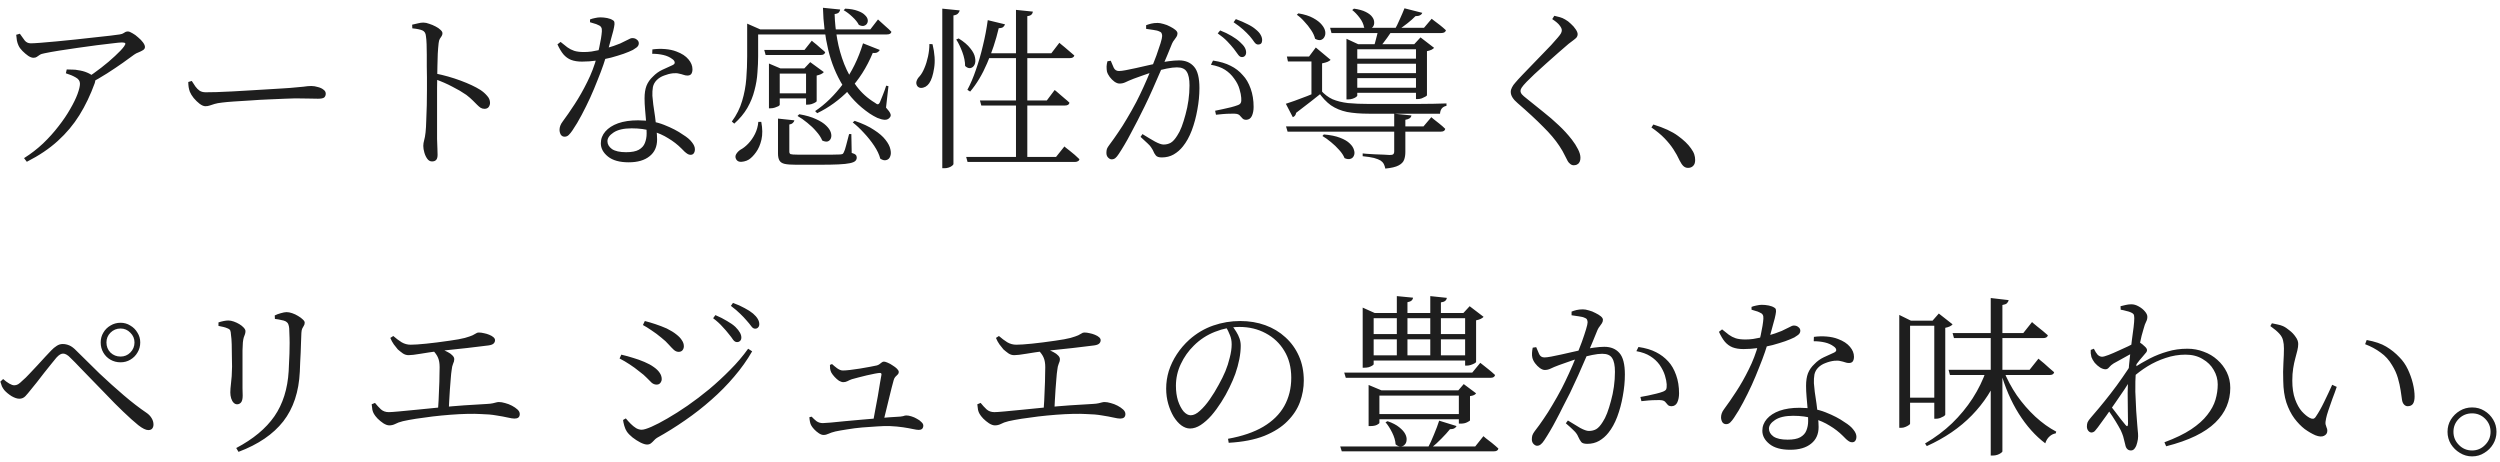 <svg width="287" height="53" viewBox="0 0 287 53" fill="none" xmlns="http://www.w3.org/2000/svg">
<path d="M1.86 3.993L2.28 3.873C2.493 4.166 2.68 4.426 2.84 4.653C3.013 4.866 3.247 4.973 3.54 4.973C3.753 4.973 4.12 4.953 4.64 4.913C5.173 4.873 5.787 4.82 6.48 4.753C7.187 4.686 7.92 4.613 8.68 4.533C9.44 4.453 10.167 4.373 10.86 4.293C11.567 4.213 12.173 4.146 12.68 4.093C13.2 4.026 13.553 3.98 13.74 3.953C13.94 3.926 14.107 3.866 14.24 3.773C14.373 3.666 14.52 3.613 14.68 3.613C14.813 3.613 14.987 3.68 15.2 3.813C15.427 3.933 15.647 4.093 15.86 4.293C16.087 4.48 16.273 4.673 16.42 4.873C16.567 5.073 16.64 5.246 16.64 5.393C16.64 5.54 16.567 5.66 16.42 5.753C16.273 5.846 16.1 5.933 15.9 6.013C15.713 6.08 15.547 6.166 15.4 6.273C15.08 6.513 14.647 6.826 14.1 7.213C13.553 7.6 12.947 8.006 12.28 8.433C11.627 8.846 10.96 9.233 10.28 9.593L9.88 9.013C10.453 8.64 11.033 8.226 11.62 7.773C12.207 7.32 12.733 6.873 13.2 6.433C13.68 5.993 14.027 5.626 14.24 5.333C14.373 5.146 14.42 5.026 14.38 4.973C14.34 4.906 14.213 4.873 14 4.873C13.813 4.873 13.46 4.906 12.94 4.973C12.42 5.026 11.807 5.1 11.1 5.193C10.407 5.286 9.68 5.386 8.92 5.493C8.173 5.6 7.46 5.706 6.78 5.813C6.113 5.92 5.56 6.02 5.12 6.113C4.867 6.153 4.673 6.22 4.54 6.313C4.42 6.393 4.313 6.466 4.22 6.533C4.127 6.6 4 6.633 3.84 6.633C3.667 6.633 3.467 6.56 3.24 6.413C3.013 6.253 2.793 6.066 2.58 5.853C2.367 5.64 2.213 5.426 2.12 5.213C2.04 5.04 1.98 4.853 1.94 4.653C1.913 4.44 1.887 4.22 1.86 3.993ZM7.56 8.413L7.66 7.973C7.953 7.973 8.193 7.98 8.38 7.993C8.58 7.993 8.767 8.013 8.94 8.053C9.34 8.106 9.693 8.2 10 8.333C10.32 8.466 10.553 8.613 10.7 8.773C10.82 8.88 10.893 8.986 10.92 9.093C10.96 9.186 10.947 9.333 10.88 9.533C10.387 10.893 9.8 12.12 9.12 13.213C8.44 14.306 7.613 15.293 6.64 16.173C5.68 17.053 4.493 17.853 3.08 18.573L2.76 18.153C3.547 17.66 4.273 17.1 4.94 16.473C5.607 15.833 6.2 15.173 6.72 14.493C7.253 13.813 7.7 13.153 8.06 12.513C8.433 11.873 8.713 11.3 8.9 10.793C9.087 10.273 9.18 9.88 9.18 9.613C9.18 9.306 9.02 9.066 8.7 8.893C8.38 8.706 8 8.546 7.56 8.413ZM22.015 9.293C22.161 9.52 22.301 9.733 22.434 9.933C22.581 10.133 22.741 10.293 22.915 10.413C23.101 10.533 23.334 10.593 23.614 10.593C23.908 10.593 24.328 10.586 24.875 10.573C25.421 10.546 26.035 10.52 26.715 10.493C27.395 10.453 28.081 10.413 28.774 10.373C29.481 10.333 30.148 10.293 30.774 10.253C31.415 10.213 31.961 10.18 32.414 10.153C32.868 10.113 33.168 10.093 33.315 10.093C33.981 10.04 34.488 9.993 34.834 9.953C35.181 9.9 35.481 9.873 35.734 9.873C35.988 9.873 36.241 9.913 36.495 9.993C36.761 10.06 36.974 10.16 37.135 10.293C37.308 10.413 37.395 10.566 37.395 10.753C37.395 10.94 37.334 11.086 37.215 11.193C37.094 11.286 36.861 11.333 36.514 11.333C36.168 11.333 35.794 11.326 35.395 11.313C35.008 11.3 34.508 11.293 33.895 11.293C33.654 11.293 33.261 11.306 32.715 11.333C32.168 11.346 31.541 11.373 30.834 11.413C30.141 11.44 29.448 11.48 28.755 11.533C28.061 11.573 27.421 11.613 26.834 11.653C26.261 11.693 25.821 11.733 25.515 11.773C25.141 11.813 24.848 11.866 24.634 11.933C24.421 12 24.235 12.06 24.075 12.113C23.928 12.166 23.761 12.193 23.575 12.193C23.388 12.193 23.168 12.1 22.915 11.913C22.674 11.726 22.448 11.506 22.235 11.253C22.035 11 21.888 10.76 21.794 10.533C21.728 10.346 21.681 10.166 21.654 9.993C21.628 9.806 21.614 9.613 21.614 9.413L22.015 9.293ZM47.315 2.833C47.581 2.78 47.815 2.726 48.014 2.673C48.215 2.62 48.408 2.593 48.594 2.593C48.808 2.593 49.035 2.64 49.275 2.733C49.528 2.813 49.768 2.913 49.995 3.033C50.234 3.153 50.428 3.286 50.575 3.433C50.721 3.566 50.794 3.693 50.794 3.813C50.794 3.946 50.761 4.06 50.694 4.153C50.641 4.233 50.575 4.333 50.495 4.453C50.428 4.56 50.381 4.726 50.355 4.953C50.315 5.3 50.281 5.706 50.255 6.173C50.241 6.64 50.228 7.113 50.215 7.593C50.201 8.06 50.194 8.48 50.194 8.853C50.194 9.133 50.188 9.553 50.175 10.113C50.175 10.66 50.175 11.28 50.175 11.973C50.175 12.653 50.175 13.34 50.175 14.033C50.175 14.726 50.175 15.366 50.175 15.953C50.188 16.393 50.201 16.766 50.215 17.073C50.228 17.366 50.234 17.6 50.234 17.773C50.234 18.04 50.181 18.233 50.075 18.353C49.968 18.473 49.808 18.533 49.594 18.533C49.381 18.533 49.201 18.433 49.054 18.233C48.908 18.033 48.794 17.793 48.715 17.513C48.635 17.233 48.594 16.98 48.594 16.753C48.594 16.54 48.628 16.32 48.694 16.093C48.761 15.866 48.815 15.566 48.855 15.193C48.895 14.82 48.921 14.36 48.934 13.813C48.961 13.253 48.981 12.673 48.995 12.073C49.008 11.46 49.014 10.873 49.014 10.313C49.014 9.753 49.014 9.286 49.014 8.913C49.014 8.5 49.008 8.073 48.995 7.633C48.995 7.18 48.995 6.733 48.995 6.293C48.995 5.853 48.988 5.446 48.974 5.073C48.961 4.686 48.934 4.373 48.895 4.133C48.868 3.813 48.734 3.6 48.495 3.493C48.255 3.386 47.868 3.306 47.334 3.253L47.315 2.833ZM49.974 8.433C50.974 8.633 51.941 8.906 52.874 9.253C53.808 9.6 54.561 9.953 55.135 10.313C55.441 10.513 55.701 10.74 55.914 10.993C56.141 11.233 56.255 11.506 56.255 11.813C56.255 11.986 56.201 12.146 56.094 12.293C55.988 12.426 55.828 12.493 55.614 12.493C55.455 12.493 55.308 12.453 55.175 12.373C55.054 12.293 54.921 12.18 54.775 12.033C54.641 11.886 54.474 11.72 54.275 11.533C54.075 11.333 53.828 11.12 53.535 10.893C53.054 10.56 52.521 10.246 51.934 9.953C51.361 9.646 50.708 9.36 49.974 9.093V8.433ZM74.874 6.173L74.894 5.673C75.388 5.606 75.874 5.593 76.355 5.633C76.848 5.673 77.281 5.766 77.654 5.913C78.268 6.14 78.728 6.44 79.034 6.813C79.341 7.173 79.495 7.553 79.495 7.953C79.495 8.18 79.448 8.36 79.355 8.493C79.261 8.613 79.115 8.673 78.915 8.673C78.768 8.673 78.621 8.646 78.475 8.593C78.328 8.54 78.154 8.493 77.954 8.453C77.768 8.4 77.534 8.386 77.254 8.413C76.908 8.453 76.568 8.54 76.234 8.673C75.901 8.793 75.621 8.966 75.394 9.193C75.168 9.42 75.021 9.686 74.954 9.993C74.901 10.3 74.881 10.633 74.894 10.993C74.908 11.233 74.941 11.566 74.995 11.993C75.061 12.406 75.128 12.86 75.195 13.353C75.261 13.846 75.314 14.333 75.355 14.813C75.408 15.28 75.434 15.68 75.434 16.013C75.434 16.84 75.148 17.48 74.575 17.933C74.001 18.4 73.201 18.633 72.174 18.633C71.135 18.633 70.341 18.413 69.794 17.973C69.248 17.533 68.975 17.026 68.975 16.453C68.975 15.946 69.148 15.493 69.495 15.093C69.841 14.693 70.328 14.38 70.954 14.153C71.594 13.926 72.361 13.813 73.254 13.813C74.374 13.813 75.368 13.986 76.234 14.333C77.115 14.68 77.835 15.053 78.394 15.453C78.874 15.746 79.221 16.04 79.434 16.333C79.661 16.613 79.775 16.88 79.775 17.133C79.775 17.333 79.728 17.493 79.635 17.613C79.555 17.72 79.434 17.773 79.275 17.773C79.154 17.773 79.041 17.74 78.934 17.673C78.828 17.606 78.715 17.52 78.594 17.413C78.488 17.293 78.361 17.166 78.215 17.033C77.775 16.593 77.275 16.206 76.715 15.873C76.168 15.526 75.548 15.253 74.855 15.053C74.174 14.84 73.394 14.733 72.514 14.733C71.608 14.733 70.915 14.893 70.434 15.213C69.968 15.52 69.734 15.853 69.734 16.213C69.734 16.56 69.908 16.86 70.254 17.113C70.615 17.353 71.154 17.473 71.874 17.473C72.514 17.473 73.001 17.38 73.335 17.193C73.681 16.993 73.915 16.733 74.034 16.413C74.168 16.08 74.234 15.72 74.234 15.333C74.234 14.88 74.215 14.42 74.174 13.953C74.135 13.486 74.094 13.026 74.055 12.573C74.014 12.12 73.995 11.693 73.995 11.293C73.995 10.72 74.068 10.24 74.215 9.853C74.374 9.453 74.621 9.1 74.954 8.793C75.275 8.46 75.635 8.2 76.034 8.013C76.448 7.826 76.828 7.653 77.174 7.493C77.388 7.4 77.481 7.286 77.454 7.153C77.441 7.02 77.348 6.893 77.174 6.773C76.894 6.56 76.555 6.406 76.154 6.313C75.754 6.22 75.328 6.173 74.874 6.173ZM64.355 4.813C64.648 5.053 64.908 5.26 65.135 5.433C65.374 5.606 65.635 5.74 65.915 5.833C66.208 5.926 66.581 5.973 67.034 5.973C67.328 5.973 67.621 5.953 67.915 5.913C68.221 5.86 68.501 5.806 68.754 5.753C69.021 5.686 69.241 5.633 69.415 5.593C70.201 5.366 70.794 5.166 71.195 4.993C71.594 4.806 71.894 4.66 72.094 4.553C72.294 4.433 72.461 4.373 72.594 4.373C72.808 4.373 72.981 4.433 73.115 4.553C73.261 4.66 73.335 4.8 73.335 4.973C73.335 5.16 73.248 5.32 73.075 5.453C72.901 5.573 72.761 5.666 72.654 5.733C72.388 5.866 72.034 6.013 71.594 6.173C71.168 6.32 70.688 6.466 70.154 6.613C69.621 6.746 69.068 6.86 68.495 6.953C67.921 7.033 67.361 7.073 66.814 7.073C66.321 7.073 65.901 7.006 65.555 6.873C65.221 6.74 64.928 6.526 64.674 6.233C64.434 5.94 64.208 5.56 63.995 5.093L64.355 4.813ZM67.734 2.553V2.233C67.894 2.166 68.081 2.113 68.294 2.073C68.521 2.02 68.728 1.993 68.915 1.993C69.181 1.993 69.448 2.02 69.715 2.073C69.981 2.126 70.201 2.213 70.374 2.333C70.468 2.386 70.521 2.466 70.534 2.573C70.561 2.68 70.548 2.86 70.495 3.113C70.454 3.353 70.368 3.7 70.234 4.153C70.115 4.606 69.948 5.22 69.734 5.993C69.615 6.38 69.461 6.853 69.275 7.413C69.088 7.96 68.861 8.56 68.594 9.213C68.341 9.866 68.061 10.533 67.754 11.213C67.448 11.88 67.121 12.54 66.775 13.193C66.441 13.833 66.088 14.426 65.715 14.973C65.581 15.173 65.441 15.346 65.294 15.493C65.161 15.626 65.001 15.693 64.814 15.693C64.628 15.693 64.481 15.613 64.374 15.453C64.281 15.28 64.234 15.1 64.234 14.913C64.234 14.753 64.261 14.6 64.314 14.453C64.368 14.293 64.461 14.126 64.594 13.953C65.021 13.38 65.481 12.713 65.975 11.953C66.481 11.18 66.961 10.333 67.415 9.413C67.881 8.493 68.254 7.513 68.534 6.473C68.628 6.153 68.715 5.813 68.794 5.453C68.874 5.093 68.941 4.746 68.995 4.413C69.048 4.08 69.081 3.806 69.094 3.593C69.108 3.38 69.081 3.226 69.014 3.133C68.961 3.026 68.848 2.94 68.674 2.873C68.528 2.793 68.368 2.733 68.195 2.693C68.021 2.64 67.868 2.593 67.734 2.553ZM97.034 0.993C97.621 1.02 98.101 1.106 98.475 1.253C98.848 1.386 99.121 1.546 99.294 1.733C99.481 1.906 99.588 2.086 99.615 2.273C99.641 2.446 99.608 2.6 99.514 2.733C99.434 2.853 99.308 2.933 99.135 2.973C98.975 3 98.794 2.96 98.594 2.853C98.448 2.56 98.201 2.253 97.855 1.933C97.521 1.613 97.188 1.36 96.855 1.173L97.034 0.993ZM99.075 4.973L100.995 5.733C100.941 5.853 100.848 5.946 100.715 6.013C100.595 6.08 100.421 6.1 100.195 6.073C99.488 7.766 98.581 9.186 97.475 10.333C96.368 11.466 95.148 12.353 93.814 12.993L93.575 12.753C94.734 11.98 95.808 10.933 96.794 9.613C97.781 8.28 98.541 6.733 99.075 4.973ZM87.734 5.733H92.355L93.195 4.673C93.195 4.673 93.248 4.72 93.355 4.813C93.461 4.893 93.594 5 93.754 5.133C93.915 5.266 94.081 5.413 94.254 5.573C94.441 5.72 94.601 5.86 94.734 5.993C94.681 6.206 94.514 6.313 94.234 6.313H87.894L87.734 5.733ZM94.475 0.893L96.454 1.093C96.441 1.213 96.388 1.326 96.294 1.433C96.201 1.526 96.041 1.586 95.814 1.613C95.841 2.56 95.941 3.526 96.115 4.513C96.288 5.486 96.555 6.433 96.915 7.353C97.275 8.26 97.741 9.1 98.314 9.873C98.888 10.646 99.594 11.286 100.435 11.793C100.581 11.913 100.695 11.973 100.775 11.973C100.868 11.96 100.948 11.88 101.015 11.733C101.108 11.533 101.221 11.253 101.355 10.893C101.501 10.533 101.628 10.18 101.735 9.833L101.995 9.893L101.715 12.353C101.995 12.66 102.161 12.893 102.215 13.053C102.281 13.2 102.268 13.333 102.175 13.453C102.041 13.653 101.841 13.753 101.575 13.753C101.321 13.74 101.035 13.666 100.715 13.533C100.408 13.386 100.115 13.22 99.835 13.033C98.568 12.166 97.548 11.106 96.775 9.853C96.001 8.6 95.434 7.213 95.075 5.693C94.715 4.173 94.514 2.573 94.475 0.893ZM88.275 7.853V7.293L89.594 7.853H93.275V8.453H89.514V12.033C89.514 12.073 89.461 12.126 89.355 12.193C89.248 12.246 89.115 12.3 88.954 12.353C88.794 12.406 88.628 12.433 88.454 12.433H88.275V7.853ZM88.775 10.713H93.135V11.293H88.775V10.713ZM92.534 7.853H92.335L93.014 7.133L94.575 8.273C94.521 8.353 94.415 8.433 94.254 8.513C94.094 8.58 93.928 8.633 93.754 8.673V11.613C93.754 11.653 93.695 11.706 93.575 11.773C93.454 11.84 93.314 11.9 93.154 11.953C93.008 11.993 92.861 12.013 92.715 12.013H92.534V7.853ZM86.294 3.373H99.915L100.795 2.233C100.795 2.233 100.881 2.313 101.055 2.473C101.228 2.62 101.435 2.806 101.675 3.033C101.928 3.246 102.148 3.453 102.335 3.653C102.295 3.853 102.121 3.953 101.815 3.953H86.294V3.373ZM85.775 3.373V3.173V2.713L87.275 3.373H87.034V6.453C87.034 7.04 87.008 7.666 86.954 8.333C86.915 9 86.801 9.68 86.615 10.373C86.441 11.066 86.168 11.74 85.794 12.393C85.421 13.033 84.921 13.633 84.294 14.193L84.014 13.953C84.561 13.206 84.954 12.42 85.195 11.593C85.448 10.753 85.608 9.9 85.674 9.033C85.741 8.166 85.775 7.313 85.775 6.473V3.373ZM91.754 13.113C92.528 13.246 93.168 13.433 93.674 13.673C94.181 13.9 94.568 14.146 94.835 14.413C95.115 14.68 95.294 14.94 95.374 15.193C95.454 15.446 95.461 15.666 95.394 15.853C95.328 16.04 95.208 16.166 95.034 16.233C94.861 16.286 94.648 16.253 94.394 16.133C94.261 15.8 94.034 15.453 93.715 15.093C93.408 14.733 93.061 14.4 92.674 14.093C92.288 13.773 91.915 13.513 91.555 13.313L91.754 13.113ZM98.115 13.873C99.021 14.18 99.761 14.526 100.335 14.913C100.921 15.286 101.361 15.666 101.655 16.053C101.961 16.44 102.148 16.8 102.215 17.133C102.295 17.466 102.288 17.74 102.195 17.953C102.115 18.18 101.968 18.32 101.755 18.373C101.555 18.44 101.321 18.386 101.055 18.213C100.935 17.746 100.701 17.253 100.355 16.733C100.008 16.213 99.615 15.72 99.174 15.253C98.748 14.786 98.321 14.386 97.894 14.053L98.115 13.873ZM89.314 13.613L91.195 13.813C91.181 13.92 91.121 14.02 91.014 14.113C90.921 14.206 90.788 14.266 90.615 14.293V17.413C90.615 17.546 90.661 17.64 90.754 17.693C90.861 17.733 91.135 17.753 91.575 17.753H94.094C94.668 17.753 95.161 17.753 95.575 17.753C95.988 17.753 96.275 17.746 96.434 17.733C96.581 17.72 96.681 17.7 96.734 17.673C96.788 17.633 96.835 17.566 96.874 17.473C96.954 17.326 97.041 17.066 97.135 16.693C97.241 16.32 97.355 15.886 97.475 15.393H97.734L97.775 17.553C98.001 17.62 98.154 17.693 98.234 17.773C98.314 17.853 98.355 17.96 98.355 18.093C98.355 18.24 98.301 18.366 98.195 18.473C98.088 18.58 97.881 18.666 97.575 18.733C97.268 18.8 96.828 18.846 96.254 18.873C95.695 18.9 94.954 18.913 94.034 18.913H91.394C90.808 18.913 90.368 18.88 90.075 18.813C89.781 18.746 89.581 18.613 89.475 18.413C89.368 18.226 89.314 17.966 89.314 17.633V13.613ZM87.055 13.993H87.394C87.541 14.766 87.548 15.446 87.415 16.033C87.281 16.606 87.075 17.086 86.794 17.473C86.528 17.846 86.254 18.126 85.975 18.313C85.801 18.42 85.615 18.493 85.415 18.533C85.215 18.586 85.028 18.593 84.855 18.553C84.695 18.513 84.575 18.413 84.495 18.253C84.401 18.066 84.408 17.88 84.514 17.693C84.635 17.493 84.794 17.326 84.995 17.193C85.301 17.033 85.601 16.8 85.894 16.493C86.201 16.173 86.461 15.8 86.674 15.373C86.888 14.946 87.014 14.486 87.055 13.993ZM112.495 11.533H120.175L121.075 10.333C121.075 10.333 121.135 10.38 121.255 10.473C121.375 10.566 121.521 10.693 121.695 10.853C121.868 11 122.055 11.16 122.255 11.333C122.455 11.493 122.628 11.646 122.775 11.793C122.735 12.006 122.561 12.113 122.255 12.113H112.655L112.495 11.533ZM110.915 18.013H121.235L122.195 16.813C122.195 16.813 122.248 16.86 122.355 16.953C122.475 17.046 122.628 17.166 122.815 17.313C123.001 17.46 123.188 17.613 123.375 17.773C123.575 17.946 123.755 18.113 123.915 18.273C123.901 18.38 123.841 18.46 123.735 18.513C123.641 18.566 123.528 18.593 123.395 18.593H111.075L110.915 18.013ZM116.635 1.133L118.575 1.333C118.561 1.466 118.508 1.58 118.415 1.673C118.321 1.766 118.161 1.826 117.935 1.853V18.393H116.635V1.133ZM113.395 2.313L115.375 2.793C115.335 2.913 115.261 3.02 115.155 3.113C115.048 3.193 114.881 3.233 114.655 3.233C114.321 4.646 113.875 5.993 113.315 7.273C112.768 8.553 112.121 9.633 111.375 10.513L111.055 10.313C111.415 9.646 111.741 8.88 112.035 8.013C112.341 7.146 112.608 6.226 112.835 5.253C113.075 4.28 113.261 3.3 113.395 2.313ZM113.095 6.113H120.695L121.615 4.913C121.615 4.913 121.668 4.96 121.775 5.053C121.895 5.146 122.041 5.266 122.215 5.413C122.401 5.56 122.588 5.72 122.775 5.893C122.975 6.053 123.161 6.213 123.335 6.373C123.281 6.573 123.101 6.673 122.795 6.673H113.095V6.113ZM108.175 0.993L110.175 1.193C110.148 1.326 110.081 1.446 109.975 1.553C109.881 1.66 109.708 1.733 109.455 1.773V18.833C109.455 18.886 109.401 18.953 109.295 19.033C109.201 19.113 109.075 19.18 108.915 19.233C108.755 19.286 108.595 19.313 108.435 19.313H108.175V0.993ZM106.695 5.053L107.055 5.073C107.308 6.126 107.368 7.046 107.235 7.833C107.115 8.62 106.928 9.193 106.675 9.553C106.568 9.713 106.428 9.846 106.255 9.953C106.081 10.046 105.908 10.093 105.735 10.093C105.575 10.093 105.435 10.026 105.315 9.893C105.195 9.72 105.161 9.533 105.215 9.333C105.281 9.12 105.401 8.926 105.575 8.753C105.775 8.526 105.955 8.22 106.115 7.833C106.288 7.433 106.428 6.986 106.535 6.493C106.641 6 106.695 5.52 106.695 5.053ZM110.055 4.413C110.655 4.786 111.101 5.166 111.395 5.553C111.701 5.926 111.881 6.28 111.935 6.613C112.001 6.946 111.981 7.22 111.875 7.433C111.768 7.646 111.615 7.773 111.415 7.813C111.215 7.853 111.008 7.773 110.795 7.573C110.795 7.08 110.688 6.546 110.475 5.973C110.261 5.4 110.028 4.92 109.775 4.533L110.055 4.413ZM141.635 5.593C141.435 5.34 141.188 5.06 140.895 4.753C140.601 4.446 140.235 4.14 139.795 3.833L140.075 3.493C140.581 3.693 141.021 3.906 141.395 4.133C141.781 4.36 142.101 4.593 142.355 4.833C142.608 5.06 142.788 5.266 142.895 5.453C143.001 5.64 143.055 5.826 143.055 6.013C143.055 6.186 143.008 6.32 142.915 6.413C142.835 6.506 142.721 6.553 142.575 6.553C142.415 6.553 142.268 6.46 142.135 6.273C142.001 6.073 141.835 5.846 141.635 5.593ZM143.475 4.153C143.248 3.9 142.995 3.646 142.715 3.393C142.435 3.14 142.068 2.86 141.615 2.553L141.875 2.193C142.381 2.38 142.828 2.573 143.215 2.773C143.601 2.96 143.915 3.16 144.155 3.373C144.421 3.586 144.608 3.793 144.715 3.993C144.835 4.193 144.895 4.4 144.895 4.613C144.895 4.773 144.855 4.9 144.775 4.993C144.695 5.073 144.581 5.113 144.435 5.113C144.275 5.113 144.128 5.02 143.995 4.833C143.861 4.633 143.688 4.406 143.475 4.153ZM131.155 15.393C131.688 15.726 132.168 16.013 132.595 16.253C133.021 16.48 133.348 16.593 133.575 16.593C133.881 16.593 134.155 16.526 134.395 16.393C134.648 16.246 134.901 15.966 135.155 15.553C135.328 15.3 135.495 14.966 135.655 14.553C135.815 14.126 135.961 13.66 136.095 13.153C136.241 12.633 136.355 12.086 136.435 11.513C136.515 10.94 136.555 10.373 136.555 9.813C136.555 9.08 136.448 8.553 136.235 8.233C136.035 7.9 135.661 7.733 135.115 7.733C134.795 7.733 134.401 7.78 133.935 7.873C133.481 7.966 133.008 8.086 132.515 8.233C132.035 8.366 131.581 8.513 131.155 8.673C130.741 8.82 130.408 8.94 130.155 9.033C129.715 9.206 129.388 9.346 129.175 9.453C128.975 9.546 128.755 9.593 128.515 9.593C128.341 9.593 128.148 9.52 127.935 9.373C127.735 9.226 127.555 9.046 127.395 8.833C127.235 8.62 127.128 8.406 127.075 8.193C127.048 8.033 127.035 7.846 127.035 7.633C127.048 7.42 127.081 7.22 127.135 7.033L127.515 6.973C127.635 7.24 127.748 7.506 127.855 7.773C127.975 8.026 128.175 8.153 128.455 8.153C128.641 8.153 128.908 8.12 129.255 8.053C129.601 7.986 129.988 7.906 130.415 7.813C130.855 7.72 131.295 7.62 131.735 7.513C132.188 7.406 132.608 7.313 132.995 7.233C133.275 7.166 133.648 7.1 134.115 7.033C134.595 6.966 135.008 6.933 135.355 6.933C136.088 6.933 136.661 7.173 137.075 7.653C137.488 8.12 137.695 8.94 137.695 10.113C137.695 10.913 137.615 11.74 137.455 12.593C137.308 13.433 137.095 14.226 136.815 14.973C136.535 15.706 136.195 16.32 135.795 16.813C135.501 17.186 135.148 17.493 134.735 17.733C134.335 17.96 133.881 18.073 133.375 18.073C133.041 18.073 132.815 18 132.695 17.853C132.575 17.72 132.455 17.506 132.335 17.213C132.281 17.106 132.215 17 132.135 16.893C132.068 16.786 131.941 16.646 131.755 16.473C131.568 16.286 131.295 16.033 130.935 15.713L131.155 15.393ZM131.575 3.313V2.893C131.748 2.826 131.941 2.766 132.155 2.713C132.368 2.66 132.615 2.633 132.895 2.633C133.081 2.633 133.308 2.673 133.575 2.753C133.841 2.82 134.095 2.92 134.335 3.053C134.575 3.173 134.775 3.3 134.935 3.433C135.095 3.566 135.175 3.7 135.175 3.833C135.175 3.98 135.135 4.113 135.055 4.233C134.988 4.34 134.908 4.453 134.815 4.573C134.721 4.68 134.635 4.82 134.555 4.993C134.421 5.326 134.241 5.766 134.015 6.313C133.788 6.86 133.528 7.473 133.235 8.153C132.955 8.82 132.655 9.506 132.335 10.213C132.028 10.906 131.715 11.58 131.395 12.233C131.128 12.78 130.861 13.313 130.595 13.833C130.328 14.353 130.068 14.846 129.815 15.313C129.575 15.78 129.335 16.213 129.095 16.613C128.868 17 128.648 17.353 128.435 17.673C128.288 17.9 128.155 18.06 128.035 18.153C127.915 18.246 127.775 18.293 127.615 18.293C127.481 18.293 127.348 18.226 127.215 18.093C127.081 17.96 127.015 17.78 127.015 17.553C127.015 17.38 127.035 17.226 127.075 17.093C127.128 16.96 127.221 16.806 127.355 16.633C127.715 16.153 128.055 15.673 128.375 15.193C128.708 14.713 129.041 14.186 129.375 13.613C129.721 13.04 130.081 12.4 130.455 11.693C130.721 11.173 130.995 10.606 131.275 9.993C131.555 9.38 131.821 8.76 132.075 8.133C132.328 7.506 132.555 6.92 132.755 6.373C132.955 5.813 133.115 5.34 133.235 4.953C133.355 4.553 133.415 4.28 133.415 4.133C133.415 4.013 133.395 3.913 133.355 3.833C133.328 3.74 133.241 3.666 133.095 3.613C132.948 3.533 132.715 3.473 132.395 3.433C132.088 3.38 131.815 3.34 131.575 3.313ZM139.015 7.433L139.255 6.953C140.068 7.073 140.741 7.273 141.275 7.553C141.821 7.82 142.288 8.18 142.675 8.633C143.048 9.02 143.348 9.533 143.575 10.173C143.801 10.8 143.915 11.5 143.915 12.273C143.915 12.673 143.848 13.02 143.715 13.313C143.581 13.593 143.368 13.74 143.075 13.753C142.888 13.753 142.748 13.706 142.655 13.613C142.561 13.52 142.468 13.42 142.375 13.313C142.295 13.193 142.155 13.113 141.955 13.073C141.821 13.046 141.608 13.04 141.315 13.053C141.021 13.053 140.715 13.066 140.395 13.093C140.088 13.12 139.821 13.146 139.595 13.173L139.495 12.713C139.735 12.66 140.021 12.6 140.355 12.533C140.688 12.453 141.008 12.38 141.315 12.313C141.621 12.233 141.861 12.16 142.035 12.093C142.248 12.026 142.381 11.933 142.435 11.813C142.501 11.693 142.521 11.5 142.495 11.233C142.481 10.966 142.415 10.633 142.295 10.233C142.188 9.833 141.981 9.426 141.675 9.013C141.395 8.613 141.048 8.28 140.635 8.013C140.221 7.746 139.681 7.553 139.015 7.433ZM152.695 3.193H163.475L164.355 2.153C164.355 2.153 164.448 2.226 164.635 2.373C164.821 2.506 165.041 2.673 165.295 2.873C165.548 3.073 165.781 3.273 165.995 3.473C165.941 3.686 165.761 3.793 165.455 3.793H152.855L152.695 3.193ZM147.635 14.513H163.415L164.315 13.453C164.315 13.453 164.401 13.526 164.575 13.673C164.761 13.806 164.981 13.98 165.235 14.193C165.488 14.393 165.715 14.593 165.915 14.793C165.875 15.006 165.708 15.113 165.415 15.113H147.815L147.635 14.513ZM160.055 13.053L162.035 13.253C162.008 13.386 161.941 13.493 161.835 13.573C161.728 13.653 161.561 13.713 161.335 13.753V17.433C161.335 17.78 161.288 18.08 161.195 18.333C161.101 18.6 160.888 18.82 160.555 18.993C160.235 19.166 159.728 19.286 159.035 19.353C158.995 19.153 158.935 18.973 158.855 18.813C158.775 18.666 158.655 18.54 158.495 18.433C158.321 18.326 158.068 18.226 157.735 18.133C157.415 18.053 156.981 17.986 156.435 17.933V17.613C156.435 17.613 156.568 17.626 156.835 17.653C157.101 17.666 157.421 17.686 157.795 17.713C158.168 17.726 158.521 17.74 158.855 17.753C159.188 17.78 159.415 17.793 159.535 17.793C159.735 17.793 159.868 17.766 159.935 17.713C160.015 17.646 160.055 17.533 160.055 17.373V13.053ZM151.975 15.433C152.735 15.5 153.355 15.626 153.835 15.813C154.328 16 154.701 16.22 154.955 16.473C155.208 16.713 155.368 16.96 155.435 17.213C155.515 17.453 155.515 17.666 155.435 17.853C155.355 18.053 155.221 18.18 155.035 18.233C154.848 18.3 154.621 18.273 154.355 18.153C154.235 17.846 154.028 17.533 153.735 17.213C153.455 16.893 153.141 16.593 152.795 16.313C152.461 16.033 152.135 15.8 151.815 15.613L151.975 15.433ZM155.435 0.993C156.008 1.073 156.461 1.2 156.795 1.373C157.141 1.546 157.388 1.74 157.535 1.953C157.681 2.153 157.755 2.353 157.755 2.553C157.768 2.753 157.721 2.926 157.615 3.073C157.508 3.206 157.361 3.286 157.175 3.313C157.001 3.34 156.808 3.286 156.595 3.153C156.541 2.793 156.375 2.426 156.095 2.053C155.815 1.68 155.528 1.38 155.235 1.153L155.435 0.993ZM149.055 1.533C149.761 1.653 150.328 1.833 150.755 2.073C151.195 2.313 151.521 2.566 151.735 2.833C151.961 3.1 152.095 3.36 152.135 3.613C152.175 3.853 152.141 4.066 152.035 4.253C151.941 4.426 151.801 4.54 151.615 4.593C151.428 4.633 151.215 4.586 150.975 4.453C150.895 4.12 150.741 3.786 150.515 3.453C150.288 3.106 150.028 2.78 149.735 2.473C149.455 2.153 149.168 1.893 148.875 1.693L149.055 1.533ZM162.555 5.073H162.355L163.075 4.293L164.635 5.493C164.581 5.56 164.481 5.633 164.335 5.713C164.188 5.78 164.015 5.833 163.815 5.873V10.933C163.815 10.973 163.755 11.026 163.635 11.093C163.515 11.16 163.375 11.226 163.215 11.293C163.055 11.346 162.901 11.373 162.755 11.373H162.555V5.073ZM155.235 6.733H163.335V7.313H155.235V6.733ZM155.235 8.393H163.335V8.973H155.235V8.393ZM155.235 10.073H163.335V10.653H155.235V10.073ZM161.235 0.953L163.275 1.473C163.235 1.593 163.148 1.686 163.015 1.753C162.895 1.82 162.721 1.853 162.495 1.853C162.255 2.106 161.948 2.38 161.575 2.673C161.215 2.953 160.868 3.206 160.535 3.433H160.095C160.295 3.086 160.495 2.68 160.695 2.213C160.908 1.746 161.088 1.326 161.235 0.953ZM154.575 5.073V4.453L155.915 5.073H163.335V5.653H155.815V10.993C155.815 11.02 155.761 11.073 155.655 11.153C155.561 11.22 155.435 11.28 155.275 11.333C155.115 11.386 154.941 11.413 154.755 11.413H154.575V5.073ZM158.295 3.193H159.995C159.808 3.526 159.555 3.913 159.235 4.353C158.928 4.78 158.648 5.14 158.395 5.433H157.695C157.801 5.113 157.908 4.733 158.015 4.293C158.135 3.84 158.228 3.473 158.295 3.193ZM147.615 11.913C147.855 11.833 148.188 11.72 148.615 11.573C149.041 11.413 149.521 11.233 150.055 11.033C150.588 10.82 151.128 10.6 151.675 10.373L151.795 10.613C151.461 10.88 151.041 11.213 150.535 11.613C150.028 12.013 149.448 12.46 148.795 12.953C148.755 13.206 148.628 13.373 148.415 13.453L147.615 11.913ZM151.775 7.273V10.613L150.555 11.213V7.053H147.855L147.735 6.493H150.275L151.055 5.453L152.755 6.873C152.688 6.94 152.575 7.013 152.415 7.093C152.255 7.16 152.041 7.22 151.775 7.273ZM151.615 10.353C152.028 10.82 152.481 11.166 152.975 11.393C153.481 11.606 154.075 11.753 154.755 11.833C155.448 11.9 156.248 11.933 157.155 11.933C157.555 11.933 158.048 11.933 158.635 11.933C159.235 11.933 159.875 11.933 160.555 11.933C161.248 11.933 161.941 11.933 162.635 11.933C163.328 11.92 163.968 11.913 164.555 11.913C165.155 11.9 165.655 11.886 166.055 11.873V12.153C165.828 12.193 165.648 12.293 165.515 12.453C165.395 12.613 165.328 12.813 165.315 13.053C164.955 13.053 164.508 13.053 163.975 13.053C163.441 13.053 162.861 13.053 162.235 13.053C161.621 13.053 160.995 13.053 160.355 13.053C159.715 13.053 159.115 13.053 158.555 13.053C158.008 13.053 157.541 13.053 157.155 13.053C156.181 13.053 155.341 12.986 154.635 12.853C153.941 12.706 153.328 12.453 152.795 12.093C152.275 11.72 151.788 11.2 151.335 10.533L151.615 10.353ZM178.195 2.193L178.435 1.813C178.675 1.866 178.888 1.92 179.075 1.973C179.275 2.026 179.475 2.113 179.675 2.233C179.901 2.353 180.121 2.52 180.335 2.733C180.561 2.933 180.748 3.146 180.895 3.373C181.041 3.586 181.115 3.773 181.115 3.933C181.115 4.066 181.075 4.186 180.995 4.293C180.915 4.386 180.801 4.486 180.655 4.593C180.508 4.7 180.315 4.846 180.075 5.033C179.755 5.3 179.361 5.64 178.895 6.053C178.428 6.453 177.955 6.873 177.475 7.313C176.995 7.74 176.555 8.14 176.155 8.513C175.768 8.886 175.468 9.18 175.255 9.393C174.975 9.686 174.788 9.906 174.695 10.053C174.601 10.186 174.555 10.313 174.555 10.433C174.555 10.566 174.608 10.7 174.715 10.833C174.835 10.966 175.008 11.12 175.235 11.293C175.915 11.84 176.561 12.36 177.175 12.853C177.801 13.346 178.388 13.853 178.935 14.373C179.481 14.88 179.988 15.433 180.455 16.033C180.735 16.393 180.968 16.76 181.155 17.133C181.341 17.493 181.435 17.82 181.435 18.113C181.435 18.286 181.408 18.433 181.355 18.553C181.301 18.686 181.215 18.786 181.095 18.853C180.988 18.933 180.848 18.973 180.675 18.973C180.515 18.973 180.375 18.92 180.255 18.813C180.135 18.72 180.041 18.613 179.975 18.493C179.868 18.293 179.748 18.06 179.615 17.793C179.495 17.526 179.295 17.18 179.015 16.753C178.548 16.046 177.928 15.313 177.155 14.553C176.395 13.78 175.415 12.873 174.215 11.833C173.961 11.62 173.768 11.406 173.635 11.193C173.501 10.98 173.435 10.766 173.435 10.553C173.435 10.38 173.481 10.206 173.575 10.033C173.668 9.846 173.795 9.666 173.955 9.493C174.155 9.253 174.421 8.96 174.755 8.613C175.088 8.266 175.448 7.893 175.835 7.493C176.235 7.08 176.628 6.673 177.015 6.273C177.401 5.873 177.755 5.506 178.075 5.173C178.395 4.826 178.648 4.54 178.835 4.313C179.008 4.113 179.128 3.953 179.195 3.833C179.261 3.713 179.295 3.593 179.295 3.473C179.295 3.313 179.215 3.133 179.055 2.933C178.908 2.72 178.621 2.473 178.195 2.193ZM189.804 14.293C191.017 14.666 191.957 15.1 192.624 15.593C193.291 16.073 193.791 16.553 194.124 17.033C194.311 17.286 194.437 17.52 194.504 17.733C194.571 17.933 194.604 18.146 194.604 18.373C194.604 18.666 194.531 18.886 194.384 19.033C194.237 19.193 194.037 19.273 193.784 19.273C193.584 19.273 193.411 19.206 193.264 19.073C193.117 18.94 192.971 18.726 192.824 18.433C192.624 17.993 192.384 17.56 192.104 17.133C191.824 16.706 191.484 16.286 191.084 15.873C190.684 15.46 190.184 15.046 189.584 14.633L189.804 14.293ZM11.56 39.313C11.56 38.9 11.66 38.526 11.86 38.193C12.06 37.846 12.333 37.573 12.68 37.373C13.027 37.16 13.413 37.053 13.84 37.053C14.253 37.053 14.627 37.16 14.96 37.373C15.307 37.573 15.58 37.846 15.78 38.193C15.993 38.526 16.1 38.9 16.1 39.313C16.1 39.74 15.993 40.126 15.78 40.473C15.58 40.82 15.307 41.093 14.96 41.293C14.627 41.493 14.253 41.593 13.84 41.593C13.413 41.593 13.027 41.493 12.68 41.293C12.333 41.093 12.06 40.82 11.86 40.473C11.66 40.126 11.56 39.74 11.56 39.313ZM12.22 39.313C12.22 39.766 12.373 40.153 12.68 40.473C13 40.78 13.387 40.933 13.84 40.933C14.28 40.933 14.653 40.78 14.96 40.473C15.28 40.153 15.44 39.766 15.44 39.313C15.44 38.873 15.28 38.5 14.96 38.193C14.653 37.873 14.28 37.713 13.84 37.713C13.387 37.713 13 37.873 12.68 38.193C12.373 38.5 12.22 38.873 12.22 39.313ZM0.04 43.813L0.36 43.513C0.6 43.726 0.833 43.9 1.06 44.033C1.287 44.166 1.48 44.233 1.64 44.233C1.787 44.233 1.933 44.193 2.08 44.113C2.227 44.02 2.393 43.88 2.58 43.693C2.82 43.493 3.087 43.233 3.38 42.913C3.687 42.593 4 42.26 4.32 41.913C4.64 41.566 4.933 41.246 5.2 40.953C5.48 40.646 5.707 40.406 5.88 40.233C6.08 40.02 6.287 39.846 6.5 39.713C6.713 39.566 6.947 39.493 7.2 39.493C7.453 39.493 7.707 39.546 7.96 39.653C8.213 39.76 8.487 39.966 8.78 40.273C9.62 41.113 10.5 41.98 11.42 42.873C12.353 43.753 13.28 44.586 14.2 45.373C15.12 46.16 15.993 46.833 16.82 47.393C17.06 47.553 17.253 47.753 17.4 47.993C17.547 48.233 17.62 48.48 17.62 48.733C17.62 48.933 17.567 49.093 17.46 49.213C17.367 49.32 17.22 49.373 17.02 49.373C16.74 49.373 16.36 49.186 15.88 48.813C15.4 48.426 14.82 47.906 14.14 47.253C13.9 47.013 13.58 46.7 13.18 46.313C12.793 45.913 12.373 45.48 11.92 45.013C11.467 44.533 11 44.053 10.52 43.573C10.053 43.093 9.613 42.64 9.2 42.213C8.787 41.773 8.427 41.406 8.12 41.113C7.933 40.913 7.773 40.78 7.64 40.713C7.507 40.633 7.373 40.593 7.24 40.593C7.133 40.593 7.02 40.626 6.9 40.693C6.78 40.76 6.64 40.88 6.48 41.053C6.32 41.24 6.113 41.493 5.86 41.813C5.607 42.12 5.34 42.453 5.06 42.813C4.78 43.173 4.507 43.526 4.24 43.873C3.973 44.206 3.747 44.486 3.56 44.713C3.32 45.02 3.107 45.273 2.92 45.473C2.733 45.673 2.5 45.773 2.22 45.773C1.967 45.773 1.667 45.673 1.32 45.473C0.987 45.26 0.713 45.033 0.5 44.793C0.393 44.66 0.3 44.513 0.22 44.353C0.153 44.18 0.093 44 0.04 43.813ZM27.38 51.873L27.12 51.433C29.067 50.406 30.527 49.193 31.5 47.793C32.473 46.38 33.02 44.646 33.14 42.593C33.167 42.14 33.187 41.693 33.2 41.253C33.227 40.813 33.24 40.386 33.24 39.973C33.253 39.56 33.253 39.166 33.24 38.793C33.227 38.406 33.213 38.04 33.2 37.693C33.187 37.52 33.153 37.366 33.1 37.233C33.06 37.1 32.947 36.98 32.76 36.873C32.653 36.82 32.487 36.773 32.26 36.733C32.047 36.68 31.813 36.64 31.56 36.613L31.54 36.213C31.753 36.106 31.987 36.02 32.24 35.953C32.507 35.873 32.727 35.833 32.9 35.833C33.1 35.833 33.313 35.873 33.54 35.953C33.78 36.033 34.007 36.14 34.22 36.273C34.447 36.406 34.627 36.54 34.76 36.673C34.907 36.806 34.98 36.926 34.98 37.033C34.98 37.18 34.947 37.3 34.88 37.393C34.827 37.486 34.767 37.593 34.7 37.713C34.647 37.82 34.613 37.986 34.6 38.213C34.587 38.506 34.573 38.846 34.56 39.233C34.547 39.62 34.533 40.02 34.52 40.433C34.507 40.833 34.487 41.226 34.46 41.613C34.447 42 34.433 42.346 34.42 42.653C34.313 44.973 33.68 46.88 32.52 48.373C31.36 49.853 29.647 51.02 27.38 51.873ZM25.08 37.413V37.013C25.28 36.946 25.48 36.893 25.68 36.853C25.88 36.813 26.06 36.793 26.22 36.793C26.407 36.793 26.613 36.833 26.84 36.913C27.067 36.993 27.28 37.093 27.48 37.213C27.68 37.333 27.847 37.466 27.98 37.613C28.113 37.76 28.18 37.893 28.18 38.013C28.18 38.146 28.16 38.266 28.12 38.373C28.08 38.48 28.033 38.606 27.98 38.753C27.94 38.886 27.907 39.08 27.88 39.333C27.867 39.506 27.853 39.8 27.84 40.213C27.84 40.626 27.84 41.093 27.84 41.613C27.84 42.133 27.84 42.653 27.84 43.173C27.84 43.693 27.84 44.16 27.84 44.573C27.853 44.973 27.86 45.253 27.86 45.413C27.86 45.8 27.793 46.066 27.66 46.213C27.54 46.346 27.393 46.413 27.22 46.413C27.073 46.413 26.94 46.353 26.82 46.233C26.7 46.113 26.607 45.946 26.54 45.733C26.473 45.52 26.44 45.293 26.44 45.053C26.44 44.786 26.467 44.433 26.52 43.993C26.587 43.54 26.627 42.906 26.64 42.093C26.64 41.773 26.633 41.38 26.62 40.913C26.62 40.433 26.613 39.966 26.6 39.513C26.587 39.06 26.56 38.713 26.52 38.473C26.507 38.233 26.48 38.06 26.44 37.953C26.4 37.846 26.293 37.76 26.12 37.693C25.973 37.626 25.813 37.573 25.64 37.533C25.48 37.493 25.293 37.453 25.08 37.413ZM56.089 39.653C55.889 39.68 55.563 39.72 55.109 39.773C54.669 39.826 54.169 39.886 53.609 39.953C53.049 40.006 52.489 40.066 51.929 40.133C51.369 40.186 50.869 40.24 50.429 40.293C49.616 40.4 48.896 40.506 48.269 40.613C47.643 40.72 47.189 40.773 46.909 40.773C46.669 40.773 46.449 40.706 46.249 40.573C46.063 40.44 45.869 40.286 45.669 40.113C45.536 39.953 45.383 39.76 45.209 39.533C45.049 39.306 44.916 39.06 44.809 38.793L45.149 38.573C45.469 38.853 45.789 39.093 46.109 39.293C46.429 39.48 46.776 39.573 47.149 39.573C47.549 39.573 48.143 39.533 48.929 39.453C49.716 39.373 50.609 39.26 51.609 39.113C52.383 39.006 52.969 38.9 53.369 38.793C53.783 38.673 54.076 38.573 54.249 38.493C54.436 38.4 54.569 38.326 54.649 38.273C54.729 38.206 54.836 38.173 54.969 38.173C55.156 38.173 55.356 38.2 55.569 38.253C55.783 38.293 55.983 38.353 56.169 38.433C56.369 38.513 56.529 38.606 56.649 38.713C56.769 38.82 56.829 38.933 56.829 39.053C56.829 39.2 56.776 39.326 56.669 39.433C56.563 39.54 56.369 39.613 56.089 39.653ZM49.969 39.853C50.209 39.92 50.456 40.006 50.709 40.113C50.976 40.206 51.216 40.313 51.429 40.433C51.643 40.54 51.816 40.666 51.949 40.813C52.083 40.946 52.149 41.086 52.149 41.233C52.149 41.406 52.103 41.586 52.009 41.773C51.929 41.96 51.876 42.2 51.849 42.493C51.809 42.733 51.776 43.046 51.749 43.433C51.723 43.82 51.689 44.24 51.649 44.693C51.623 45.133 51.596 45.573 51.569 46.013C51.556 46.453 51.536 46.853 51.509 47.213L50.269 47.233C50.296 46.873 50.323 46.46 50.349 45.993C50.376 45.513 50.396 45.026 50.409 44.533C50.436 44.04 50.449 43.586 50.449 43.173C50.463 42.746 50.469 42.406 50.469 42.153C50.469 41.713 50.409 41.353 50.289 41.073C50.169 40.78 49.956 40.48 49.649 40.173L49.969 39.853ZM42.669 46.413L43.049 46.253C43.263 46.52 43.489 46.766 43.729 46.993C43.969 47.206 44.269 47.313 44.629 47.313C44.829 47.313 45.216 47.286 45.789 47.233C46.363 47.18 47.056 47.113 47.869 47.033C48.696 46.94 49.569 46.853 50.489 46.773C51.423 46.68 52.356 46.6 53.289 46.533C54.236 46.466 55.109 46.413 55.909 46.373C56.189 46.36 56.416 46.333 56.589 46.293C56.763 46.253 56.896 46.22 56.989 46.193C57.096 46.166 57.189 46.153 57.269 46.153C57.483 46.153 57.723 46.193 57.989 46.273C58.256 46.34 58.516 46.44 58.769 46.573C59.023 46.706 59.236 46.853 59.409 47.013C59.583 47.173 59.669 47.346 59.669 47.533C59.669 47.706 59.616 47.84 59.509 47.933C59.403 48.013 59.256 48.053 59.069 48.053C58.896 48.053 58.636 48.013 58.289 47.933C57.943 47.853 57.509 47.773 56.989 47.693C56.469 47.6 55.869 47.546 55.189 47.533C54.763 47.506 54.249 47.5 53.649 47.513C53.049 47.526 52.403 47.56 51.709 47.613C51.016 47.666 50.329 47.733 49.649 47.813C48.983 47.893 48.349 47.98 47.749 48.073C47.163 48.166 46.663 48.26 46.249 48.353C45.876 48.446 45.583 48.553 45.369 48.673C45.156 48.78 44.929 48.833 44.689 48.833C44.489 48.833 44.263 48.753 44.009 48.593C43.769 48.433 43.549 48.253 43.349 48.053C43.149 47.84 43.009 47.66 42.929 47.513C42.849 47.38 42.789 47.226 42.749 47.053C42.723 46.88 42.696 46.666 42.669 46.413ZM83.687 38.373C83.473 38.093 83.22 37.8 82.927 37.493C82.647 37.173 82.293 36.853 81.867 36.533L82.127 36.173C82.633 36.386 83.08 36.613 83.467 36.853C83.867 37.08 84.187 37.306 84.427 37.533C84.667 37.773 84.84 37.993 84.947 38.193C85.053 38.38 85.107 38.566 85.107 38.753C85.107 38.913 85.06 39.04 84.967 39.133C84.873 39.226 84.753 39.273 84.607 39.273C84.447 39.273 84.3 39.186 84.167 39.013C84.047 38.826 83.887 38.613 83.687 38.373ZM85.707 36.793C85.493 36.54 85.247 36.28 84.967 36.013C84.7 35.746 84.347 35.446 83.907 35.113L84.147 34.773C84.667 34.96 85.113 35.16 85.487 35.373C85.873 35.573 86.193 35.78 86.447 35.993C86.927 36.406 87.167 36.813 87.167 37.213C87.167 37.373 87.12 37.5 87.027 37.593C86.947 37.686 86.833 37.733 86.687 37.733C86.527 37.733 86.38 37.64 86.247 37.453C86.113 37.266 85.933 37.046 85.707 36.793ZM73.807 37.313L74.027 36.853C74.4 36.946 74.807 37.066 75.247 37.213C75.687 37.36 76.12 37.526 76.547 37.713C77 37.94 77.367 38.166 77.647 38.393C77.94 38.62 78.153 38.846 78.287 39.073C78.433 39.286 78.507 39.513 78.507 39.753C78.507 39.926 78.453 40.08 78.347 40.213C78.24 40.333 78.093 40.393 77.907 40.393C77.72 40.393 77.54 40.32 77.367 40.173C77.193 40.013 76.993 39.806 76.767 39.553C76.553 39.3 76.267 39.033 75.907 38.753C75.56 38.46 75.193 38.186 74.807 37.933C74.42 37.666 74.087 37.46 73.807 37.313ZM85.887 40.033L86.347 40.333C85.773 41.333 85.087 42.3 84.287 43.233C83.5 44.166 82.627 45.053 81.667 45.893C80.72 46.733 79.713 47.52 78.647 48.253C77.593 48.986 76.513 49.66 75.407 50.273C75.287 50.353 75.173 50.453 75.067 50.573C74.96 50.693 74.847 50.8 74.727 50.893C74.607 50.986 74.46 51.033 74.287 51.033C74.087 51.033 73.827 50.953 73.507 50.793C73.2 50.633 72.9 50.44 72.607 50.213C72.327 49.986 72.113 49.766 71.967 49.553C71.847 49.38 71.747 49.153 71.667 48.873C71.587 48.58 71.54 48.36 71.527 48.213L71.847 48.033C72.02 48.246 72.207 48.453 72.407 48.653C72.607 48.853 72.813 49.02 73.027 49.153C73.24 49.273 73.453 49.333 73.667 49.333C73.893 49.333 74.267 49.22 74.787 48.993C75.307 48.766 75.92 48.446 76.627 48.033C77.347 47.62 78.113 47.133 78.927 46.573C79.753 46 80.587 45.366 81.427 44.673C82.267 43.966 83.067 43.226 83.827 42.453C84.6 41.68 85.287 40.873 85.887 40.033ZM71.127 41.153L71.327 40.713C71.833 40.833 72.293 40.96 72.707 41.093C73.12 41.213 73.547 41.366 73.987 41.553C74.4 41.726 74.753 41.92 75.047 42.133C75.34 42.333 75.567 42.553 75.727 42.793C75.887 43.02 75.967 43.266 75.967 43.533C75.967 43.64 75.94 43.74 75.887 43.833C75.847 43.926 75.78 44.006 75.687 44.073C75.607 44.126 75.507 44.153 75.387 44.153C75.173 44.153 74.98 44.08 74.807 43.933C74.647 43.786 74.46 43.6 74.247 43.373C74.033 43.146 73.753 42.906 73.407 42.653C73.033 42.346 72.66 42.073 72.287 41.833C71.927 41.593 71.54 41.366 71.127 41.153ZM100.656 41.953C100.763 41.926 100.863 41.88 100.956 41.813C101.049 41.733 101.136 41.666 101.216 41.613C101.296 41.546 101.383 41.513 101.476 41.513C101.569 41.513 101.709 41.553 101.896 41.633C102.096 41.713 102.289 41.82 102.476 41.953C102.676 42.073 102.843 42.2 102.976 42.333C103.109 42.466 103.176 42.586 103.176 42.693C103.176 42.826 103.129 42.933 103.036 43.013C102.956 43.093 102.869 43.18 102.776 43.273C102.696 43.366 102.636 43.486 102.596 43.633C102.543 43.846 102.463 44.146 102.356 44.533C102.263 44.92 102.156 45.353 102.036 45.833C101.929 46.3 101.816 46.766 101.696 47.233C101.589 47.686 101.489 48.093 101.396 48.453L100.216 48.493C100.296 48.08 100.383 47.606 100.476 47.073C100.583 46.54 100.683 46.006 100.776 45.473C100.869 44.94 100.949 44.453 101.016 44.013C101.096 43.573 101.156 43.233 101.196 42.993C101.196 42.873 101.136 42.813 101.016 42.813C100.909 42.813 100.716 42.84 100.436 42.893C100.156 42.946 99.843 43.013 99.496 43.093C99.163 43.173 98.843 43.253 98.536 43.333C98.229 43.413 97.983 43.48 97.796 43.533C97.609 43.6 97.443 43.673 97.296 43.753C97.149 43.833 96.989 43.873 96.816 43.873C96.669 43.873 96.503 43.82 96.316 43.713C96.143 43.593 95.976 43.446 95.816 43.273C95.656 43.1 95.529 42.933 95.436 42.773C95.369 42.64 95.323 42.493 95.296 42.333C95.283 42.173 95.276 42.026 95.276 41.893L95.516 41.793C95.676 41.94 95.869 42.1 96.096 42.273C96.336 42.446 96.556 42.533 96.756 42.533C96.943 42.533 97.216 42.513 97.576 42.473C97.936 42.42 98.316 42.366 98.716 42.313C99.129 42.246 99.509 42.18 99.856 42.113C100.216 42.046 100.483 41.993 100.656 41.953ZM92.916 47.893L93.176 47.833C93.349 48.02 93.536 48.193 93.736 48.353C93.949 48.5 94.189 48.573 94.456 48.573C94.616 48.573 94.916 48.553 95.356 48.513C95.809 48.473 96.349 48.42 96.976 48.353C97.603 48.286 98.269 48.226 98.976 48.173C99.696 48.106 100.396 48.046 101.076 47.993C101.756 47.926 102.369 47.88 102.916 47.853C103.276 47.84 103.529 47.813 103.676 47.773C103.823 47.72 103.943 47.693 104.036 47.693C104.209 47.693 104.403 47.726 104.616 47.793C104.843 47.86 105.056 47.953 105.256 48.073C105.469 48.18 105.643 48.306 105.776 48.453C105.923 48.586 105.996 48.72 105.996 48.853C105.996 49.013 105.949 49.14 105.856 49.233C105.763 49.313 105.636 49.353 105.476 49.353C105.329 49.353 105.103 49.32 104.796 49.253C104.489 49.186 104.116 49.12 103.676 49.053C103.236 48.986 102.729 48.94 102.156 48.913C101.743 48.9 101.256 48.913 100.696 48.953C100.149 48.98 99.576 49.02 98.976 49.073C98.376 49.126 97.803 49.2 97.256 49.293C96.723 49.373 96.269 49.453 95.896 49.533C95.576 49.613 95.316 49.7 95.116 49.793C94.929 49.886 94.736 49.933 94.536 49.933C94.376 49.933 94.196 49.866 93.996 49.733C93.796 49.6 93.616 49.446 93.456 49.273C93.296 49.1 93.183 48.946 93.116 48.813C93.009 48.613 92.943 48.306 92.916 47.893ZM125.616 39.653C125.416 39.68 125.089 39.72 124.636 39.773C124.196 39.826 123.696 39.886 123.136 39.953C122.576 40.006 122.016 40.066 121.456 40.133C120.896 40.186 120.396 40.24 119.956 40.293C119.143 40.4 118.423 40.506 117.796 40.613C117.169 40.72 116.716 40.773 116.436 40.773C116.196 40.773 115.976 40.706 115.776 40.573C115.589 40.44 115.396 40.286 115.196 40.113C115.063 39.953 114.909 39.76 114.736 39.533C114.576 39.306 114.443 39.06 114.336 38.793L114.676 38.573C114.996 38.853 115.316 39.093 115.636 39.293C115.956 39.48 116.303 39.573 116.676 39.573C117.076 39.573 117.669 39.533 118.456 39.453C119.243 39.373 120.136 39.26 121.136 39.113C121.909 39.006 122.496 38.9 122.896 38.793C123.309 38.673 123.603 38.573 123.776 38.493C123.963 38.4 124.096 38.326 124.176 38.273C124.256 38.206 124.363 38.173 124.496 38.173C124.683 38.173 124.883 38.2 125.096 38.253C125.309 38.293 125.509 38.353 125.696 38.433C125.896 38.513 126.056 38.606 126.176 38.713C126.296 38.82 126.356 38.933 126.356 39.053C126.356 39.2 126.303 39.326 126.196 39.433C126.089 39.54 125.896 39.613 125.616 39.653ZM119.496 39.853C119.736 39.92 119.983 40.006 120.236 40.113C120.503 40.206 120.743 40.313 120.956 40.433C121.169 40.54 121.343 40.666 121.476 40.813C121.609 40.946 121.676 41.086 121.676 41.233C121.676 41.406 121.629 41.586 121.536 41.773C121.456 41.96 121.403 42.2 121.376 42.493C121.336 42.733 121.303 43.046 121.276 43.433C121.249 43.82 121.216 44.24 121.176 44.693C121.149 45.133 121.123 45.573 121.096 46.013C121.083 46.453 121.063 46.853 121.036 47.213L119.796 47.233C119.823 46.873 119.849 46.46 119.876 45.993C119.903 45.513 119.923 45.026 119.936 44.533C119.963 44.04 119.976 43.586 119.976 43.173C119.989 42.746 119.996 42.406 119.996 42.153C119.996 41.713 119.936 41.353 119.816 41.073C119.696 40.78 119.483 40.48 119.176 40.173L119.496 39.853ZM112.196 46.413L112.576 46.253C112.789 46.52 113.016 46.766 113.256 46.993C113.496 47.206 113.796 47.313 114.156 47.313C114.356 47.313 114.743 47.286 115.316 47.233C115.889 47.18 116.583 47.113 117.396 47.033C118.223 46.94 119.096 46.853 120.016 46.773C120.949 46.68 121.883 46.6 122.816 46.533C123.763 46.466 124.636 46.413 125.436 46.373C125.716 46.36 125.943 46.333 126.116 46.293C126.289 46.253 126.423 46.22 126.516 46.193C126.623 46.166 126.716 46.153 126.796 46.153C127.009 46.153 127.249 46.193 127.516 46.273C127.783 46.34 128.043 46.44 128.296 46.573C128.549 46.706 128.763 46.853 128.936 47.013C129.109 47.173 129.196 47.346 129.196 47.533C129.196 47.706 129.143 47.84 129.036 47.933C128.929 48.013 128.783 48.053 128.596 48.053C128.423 48.053 128.163 48.013 127.816 47.933C127.469 47.853 127.036 47.773 126.516 47.693C125.996 47.6 125.396 47.546 124.716 47.533C124.289 47.506 123.776 47.5 123.176 47.513C122.576 47.526 121.929 47.56 121.236 47.613C120.543 47.666 119.856 47.733 119.176 47.813C118.509 47.893 117.876 47.98 117.276 48.073C116.689 48.166 116.189 48.26 115.776 48.353C115.403 48.446 115.109 48.553 114.896 48.673C114.683 48.78 114.456 48.833 114.216 48.833C114.016 48.833 113.789 48.753 113.536 48.593C113.296 48.433 113.076 48.253 112.876 48.053C112.676 47.84 112.536 47.66 112.456 47.513C112.376 47.38 112.316 47.226 112.276 47.053C112.249 46.88 112.223 46.666 112.196 46.413ZM141.416 37.353C141.589 37.58 141.756 37.82 141.916 38.073C142.076 38.326 142.203 38.586 142.296 38.853C142.389 39.12 142.436 39.4 142.436 39.693C142.436 40.16 142.383 40.673 142.276 41.233C142.169 41.78 142.016 42.34 141.816 42.913C141.643 43.393 141.416 43.92 141.136 44.493C140.869 45.053 140.556 45.613 140.196 46.173C139.849 46.72 139.476 47.226 139.076 47.693C138.676 48.146 138.263 48.513 137.836 48.793C137.423 49.06 137.016 49.193 136.616 49.193C136.283 49.193 135.949 49.073 135.616 48.833C135.296 48.593 135.003 48.26 134.736 47.833C134.483 47.406 134.276 46.92 134.116 46.373C133.956 45.813 133.876 45.226 133.876 44.613C133.876 43.933 133.976 43.26 134.176 42.593C134.389 41.926 134.696 41.286 135.096 40.673C135.496 40.06 135.976 39.5 136.536 38.993C137.363 38.26 138.276 37.72 139.276 37.373C140.276 37.026 141.309 36.853 142.376 36.853C143.416 36.853 144.376 37.013 145.256 37.333C146.136 37.653 146.903 38.113 147.556 38.713C148.223 39.313 148.743 40.033 149.116 40.873C149.489 41.713 149.676 42.653 149.676 43.693C149.676 44.52 149.529 45.34 149.236 46.153C148.943 46.953 148.463 47.686 147.796 48.353C147.143 49.02 146.263 49.58 145.156 50.033C144.049 50.473 142.683 50.74 141.056 50.833L140.976 50.373C142.603 50.08 143.949 49.62 145.016 48.993C146.096 48.353 146.903 47.56 147.436 46.613C147.969 45.653 148.236 44.573 148.236 43.373C148.236 42.173 147.969 41.14 147.436 40.273C146.916 39.406 146.203 38.733 145.296 38.253C144.403 37.773 143.403 37.533 142.296 37.533C141.349 37.533 140.409 37.72 139.476 38.093C138.556 38.453 137.749 38.98 137.056 39.673C136.429 40.286 135.929 40.993 135.556 41.793C135.183 42.58 134.996 43.413 134.996 44.293C134.996 44.92 135.076 45.493 135.236 46.013C135.409 46.52 135.623 46.926 135.876 47.233C136.143 47.526 136.416 47.673 136.696 47.673C137.029 47.673 137.383 47.5 137.756 47.153C138.143 46.806 138.516 46.373 138.876 45.853C139.249 45.32 139.589 44.766 139.896 44.193C140.216 43.62 140.476 43.093 140.676 42.613C140.876 42.133 141.043 41.613 141.176 41.053C141.323 40.493 141.396 39.986 141.396 39.533C141.396 39.133 141.329 38.78 141.196 38.473C141.076 38.153 140.916 37.826 140.716 37.493L141.416 37.353ZM153.856 51.253H169.356L170.296 50.073C170.296 50.073 170.389 50.153 170.576 50.313C170.776 50.46 171.009 50.64 171.276 50.853C171.556 51.08 171.803 51.293 172.016 51.493C171.976 51.706 171.803 51.813 171.496 51.813H154.036L153.856 51.253ZM154.316 42.773H169.016L169.936 41.653C169.936 41.653 170.029 41.726 170.216 41.873C170.416 42.02 170.643 42.2 170.896 42.413C171.163 42.626 171.409 42.84 171.636 43.053C171.583 43.266 171.409 43.373 171.116 43.373H154.496L154.316 42.773ZM160.356 33.993L162.216 34.173C162.203 34.306 162.143 34.42 162.036 34.513C161.943 34.593 161.789 34.653 161.576 34.693V41.093H160.356V33.993ZM164.196 33.993L166.096 34.193C166.083 34.326 166.023 34.44 165.916 34.533C165.809 34.626 165.643 34.686 165.416 34.713V41.093H164.196V33.993ZM157.116 44.813V44.193L158.596 44.813H167.416L168.036 44.093L169.456 45.153C169.403 45.233 169.323 45.3 169.216 45.353C169.109 45.406 168.956 45.446 168.756 45.473V48.253C168.756 48.293 168.649 48.366 168.436 48.473C168.236 48.58 167.983 48.633 167.676 48.633H167.476V45.413H158.356V48.553C158.356 48.593 158.263 48.666 158.076 48.773C157.889 48.866 157.636 48.913 157.316 48.913H157.116V44.813ZM157.036 38.353H168.916V38.953H157.036V38.353ZM157.036 40.793H168.916V41.393H157.036V40.793ZM157.716 47.533H168.196V48.133H157.716V47.533ZM159.296 48.353C159.869 48.553 160.316 48.786 160.636 49.053C160.956 49.306 161.183 49.56 161.316 49.813C161.449 50.066 161.503 50.306 161.476 50.533C161.463 50.746 161.389 50.92 161.256 51.053C161.136 51.186 160.983 51.253 160.796 51.253C160.609 51.266 160.416 51.186 160.216 51.013C160.189 50.586 160.056 50.133 159.816 49.653C159.576 49.173 159.323 48.78 159.056 48.473L159.296 48.353ZM165.216 48.293L167.216 48.913C167.163 49.02 167.076 49.106 166.956 49.173C166.836 49.24 166.669 49.273 166.456 49.273C166.189 49.606 165.863 49.966 165.476 50.353C165.103 50.74 164.716 51.093 164.316 51.413H163.916C164.143 51 164.376 50.493 164.616 49.893C164.869 49.293 165.069 48.76 165.216 48.293ZM156.436 35.933V35.313L157.816 35.933H169.016V36.533H157.696V41.813C157.696 41.853 157.643 41.906 157.536 41.973C157.429 42.04 157.296 42.1 157.136 42.153C156.976 42.193 156.809 42.213 156.636 42.213H156.436V35.933ZM168.196 35.933H167.996L168.716 35.153L170.316 36.373C170.249 36.453 170.136 36.533 169.976 36.613C169.829 36.68 169.656 36.733 169.456 36.773V41.553C169.456 41.593 169.396 41.646 169.276 41.713C169.156 41.78 169.016 41.84 168.856 41.893C168.696 41.946 168.543 41.973 168.396 41.973H168.196V35.933ZM179.996 48.273C180.529 48.606 181.003 48.893 181.416 49.133C181.843 49.36 182.169 49.473 182.396 49.473C182.716 49.473 182.996 49.406 183.236 49.273C183.489 49.126 183.743 48.846 183.996 48.433C184.169 48.18 184.336 47.846 184.496 47.433C184.656 47.006 184.803 46.54 184.936 46.033C185.083 45.513 185.196 44.966 185.276 44.393C185.356 43.82 185.396 43.253 185.396 42.693C185.396 41.96 185.289 41.433 185.076 41.113C184.876 40.78 184.496 40.613 183.936 40.613C183.616 40.613 183.229 40.66 182.776 40.753C182.323 40.846 181.849 40.966 181.356 41.113C180.876 41.246 180.423 41.393 179.996 41.553C179.569 41.7 179.229 41.82 178.976 41.913C178.549 42.073 178.229 42.206 178.016 42.313C177.803 42.42 177.576 42.473 177.336 42.473C177.176 42.473 176.989 42.4 176.776 42.253C176.576 42.106 176.396 41.926 176.236 41.713C176.076 41.5 175.969 41.286 175.916 41.073C175.876 40.913 175.863 40.726 175.876 40.513C175.889 40.3 175.916 40.1 175.956 39.913L176.356 39.853C176.463 40.12 176.576 40.386 176.696 40.653C176.816 40.906 177.016 41.033 177.296 41.033C177.483 41.033 177.749 41 178.096 40.933C178.443 40.866 178.829 40.786 179.256 40.693C179.696 40.6 180.136 40.5 180.576 40.393C181.029 40.286 181.449 40.193 181.836 40.113C182.116 40.046 182.489 39.98 182.956 39.913C183.436 39.846 183.843 39.813 184.176 39.813C184.923 39.813 185.503 40.053 185.916 40.533C186.329 41 186.536 41.82 186.536 42.993C186.536 43.793 186.456 44.62 186.296 45.473C186.149 46.313 185.936 47.106 185.656 47.853C185.376 48.586 185.036 49.2 184.636 49.693C184.343 50.066 183.989 50.373 183.576 50.613C183.176 50.84 182.723 50.953 182.216 50.953C181.883 50.953 181.656 50.886 181.536 50.753C181.416 50.606 181.289 50.386 181.156 50.093C181.116 49.986 181.056 49.88 180.976 49.773C180.909 49.666 180.783 49.526 180.596 49.353C180.409 49.166 180.129 48.913 179.756 48.593L179.996 48.273ZM180.416 36.193V35.773C180.576 35.706 180.763 35.646 180.976 35.593C181.203 35.54 181.449 35.513 181.716 35.513C181.916 35.513 182.143 35.553 182.396 35.633C182.663 35.7 182.916 35.8 183.156 35.933C183.409 36.053 183.616 36.18 183.776 36.313C183.936 36.446 184.016 36.58 184.016 36.713C184.016 36.86 183.976 36.993 183.896 37.113C183.829 37.22 183.749 37.333 183.656 37.453C183.563 37.56 183.476 37.7 183.396 37.873C183.263 38.206 183.083 38.646 182.856 39.193C182.629 39.74 182.369 40.353 182.076 41.033C181.796 41.7 181.496 42.386 181.176 43.093C180.856 43.786 180.543 44.46 180.236 45.113C179.956 45.66 179.683 46.193 179.416 46.713C179.163 47.233 178.909 47.726 178.656 48.193C178.416 48.66 178.176 49.093 177.936 49.493C177.709 49.88 177.489 50.233 177.276 50.553C177.129 50.78 176.989 50.94 176.856 51.033C176.736 51.126 176.603 51.173 176.456 51.173C176.323 51.173 176.189 51.106 176.056 50.973C175.923 50.84 175.856 50.66 175.856 50.433C175.856 50.26 175.876 50.106 175.916 49.973C175.969 49.826 176.056 49.673 176.176 49.513C176.549 49.033 176.896 48.553 177.216 48.073C177.549 47.593 177.883 47.066 178.216 46.493C178.563 45.92 178.923 45.28 179.296 44.573C179.563 44.053 179.836 43.486 180.116 42.873C180.396 42.26 180.663 41.64 180.916 41.013C181.169 40.386 181.396 39.8 181.596 39.253C181.796 38.693 181.956 38.213 182.076 37.813C182.196 37.413 182.256 37.146 182.256 37.013C182.256 36.893 182.236 36.793 182.196 36.713C182.169 36.62 182.083 36.546 181.936 36.493C181.789 36.413 181.556 36.353 181.236 36.313C180.929 36.26 180.656 36.22 180.416 36.193ZM187.856 40.313L188.096 39.833C188.909 39.953 189.583 40.153 190.116 40.433C190.649 40.7 191.116 41.053 191.516 41.493C191.889 41.893 192.189 42.413 192.416 43.053C192.643 43.68 192.756 44.38 192.756 45.153C192.756 45.553 192.689 45.9 192.556 46.193C192.423 46.473 192.209 46.62 191.916 46.633C191.716 46.633 191.569 46.586 191.476 46.493C191.396 46.4 191.309 46.3 191.216 46.193C191.136 46.073 190.996 45.993 190.796 45.953C190.663 45.926 190.449 45.92 190.156 45.933C189.863 45.933 189.556 45.946 189.236 45.973C188.929 46 188.663 46.026 188.436 46.053L188.316 45.573C188.569 45.533 188.856 45.48 189.176 45.413C189.509 45.333 189.829 45.26 190.136 45.193C190.456 45.113 190.703 45.04 190.876 44.973C191.089 44.893 191.223 44.8 191.276 44.693C191.329 44.573 191.349 44.38 191.336 44.113C191.323 43.846 191.256 43.513 191.136 43.113C191.016 42.713 190.809 42.3 190.516 41.873C190.236 41.486 189.883 41.16 189.456 40.893C189.043 40.626 188.509 40.433 187.856 40.313ZM208.216 39.173L208.236 38.673C208.729 38.606 209.216 38.593 209.696 38.633C210.189 38.673 210.623 38.766 210.996 38.913C211.609 39.14 212.069 39.44 212.376 39.813C212.683 40.173 212.836 40.553 212.836 40.953C212.836 41.18 212.789 41.36 212.696 41.493C212.603 41.613 212.456 41.673 212.256 41.673C212.109 41.673 211.963 41.646 211.816 41.593C211.669 41.54 211.496 41.493 211.296 41.453C211.109 41.4 210.876 41.386 210.596 41.413C210.249 41.453 209.909 41.54 209.576 41.673C209.243 41.793 208.963 41.966 208.736 42.193C208.509 42.42 208.363 42.686 208.296 42.993C208.243 43.3 208.223 43.633 208.236 43.993C208.249 44.233 208.283 44.566 208.336 44.993C208.403 45.406 208.469 45.86 208.536 46.353C208.603 46.846 208.656 47.333 208.696 47.813C208.749 48.28 208.776 48.68 208.776 49.013C208.776 49.84 208.489 50.48 207.916 50.933C207.343 51.4 206.543 51.633 205.516 51.633C204.476 51.633 203.683 51.413 203.136 50.973C202.589 50.533 202.316 50.026 202.316 49.453C202.316 48.946 202.489 48.493 202.836 48.093C203.183 47.693 203.669 47.38 204.296 47.153C204.936 46.926 205.703 46.813 206.596 46.813C207.716 46.813 208.709 46.986 209.576 47.333C210.456 47.68 211.176 48.053 211.736 48.453C212.216 48.746 212.563 49.04 212.776 49.333C213.003 49.613 213.116 49.88 213.116 50.133C213.116 50.333 213.069 50.493 212.976 50.613C212.896 50.72 212.776 50.773 212.616 50.773C212.496 50.773 212.383 50.74 212.276 50.673C212.169 50.606 212.056 50.52 211.936 50.413C211.829 50.293 211.703 50.166 211.556 50.033C211.116 49.593 210.616 49.206 210.056 48.873C209.509 48.526 208.889 48.253 208.196 48.053C207.516 47.84 206.736 47.733 205.856 47.733C204.949 47.733 204.256 47.893 203.776 48.213C203.309 48.52 203.076 48.853 203.076 49.213C203.076 49.56 203.249 49.86 203.596 50.113C203.956 50.353 204.496 50.473 205.216 50.473C205.856 50.473 206.343 50.38 206.676 50.193C207.023 49.993 207.256 49.733 207.376 49.413C207.509 49.08 207.576 48.72 207.576 48.333C207.576 47.88 207.556 47.42 207.516 46.953C207.476 46.486 207.436 46.026 207.396 45.573C207.356 45.12 207.336 44.693 207.336 44.293C207.336 43.72 207.409 43.24 207.556 42.853C207.716 42.453 207.963 42.1 208.296 41.793C208.616 41.46 208.976 41.2 209.376 41.013C209.789 40.826 210.169 40.653 210.516 40.493C210.729 40.4 210.823 40.286 210.796 40.153C210.783 40.02 210.689 39.893 210.516 39.773C210.236 39.56 209.896 39.406 209.496 39.313C209.096 39.22 208.669 39.173 208.216 39.173ZM197.696 37.813C197.989 38.053 198.249 38.26 198.476 38.433C198.716 38.606 198.976 38.74 199.256 38.833C199.549 38.926 199.923 38.973 200.376 38.973C200.669 38.973 200.963 38.953 201.256 38.913C201.563 38.86 201.843 38.806 202.096 38.753C202.363 38.686 202.583 38.633 202.756 38.593C203.543 38.366 204.136 38.166 204.536 37.993C204.936 37.806 205.236 37.66 205.436 37.553C205.636 37.433 205.803 37.373 205.936 37.373C206.149 37.373 206.323 37.433 206.456 37.553C206.603 37.66 206.676 37.8 206.676 37.973C206.676 38.16 206.589 38.32 206.416 38.453C206.243 38.573 206.103 38.666 205.996 38.733C205.729 38.866 205.376 39.013 204.936 39.173C204.509 39.32 204.029 39.466 203.496 39.613C202.963 39.746 202.409 39.86 201.836 39.953C201.263 40.033 200.703 40.073 200.156 40.073C199.663 40.073 199.243 40.006 198.896 39.873C198.563 39.74 198.269 39.526 198.016 39.233C197.776 38.94 197.549 38.56 197.336 38.093L197.696 37.813ZM201.076 35.553V35.233C201.236 35.166 201.423 35.113 201.636 35.073C201.863 35.02 202.069 34.993 202.256 34.993C202.523 34.993 202.789 35.02 203.056 35.073C203.323 35.126 203.543 35.213 203.716 35.333C203.809 35.386 203.863 35.466 203.876 35.573C203.903 35.68 203.889 35.86 203.836 36.113C203.796 36.353 203.709 36.7 203.576 37.153C203.456 37.606 203.289 38.22 203.076 38.993C202.956 39.38 202.803 39.853 202.616 40.413C202.429 40.96 202.203 41.56 201.936 42.213C201.683 42.866 201.403 43.533 201.096 44.213C200.789 44.88 200.463 45.54 200.116 46.193C199.783 46.833 199.429 47.426 199.056 47.973C198.923 48.173 198.783 48.346 198.636 48.493C198.503 48.626 198.343 48.693 198.156 48.693C197.969 48.693 197.823 48.613 197.716 48.453C197.623 48.28 197.576 48.1 197.576 47.913C197.576 47.753 197.603 47.6 197.656 47.453C197.709 47.293 197.803 47.126 197.936 46.953C198.363 46.38 198.823 45.713 199.316 44.953C199.823 44.18 200.303 43.333 200.756 42.413C201.223 41.493 201.596 40.513 201.876 39.473C201.969 39.153 202.056 38.813 202.136 38.453C202.216 38.093 202.283 37.746 202.336 37.413C202.389 37.08 202.423 36.806 202.436 36.593C202.449 36.38 202.423 36.226 202.356 36.133C202.303 36.026 202.189 35.94 202.016 35.873C201.869 35.793 201.709 35.733 201.536 35.693C201.363 35.64 201.209 35.593 201.076 35.553ZM223.696 42.453H232.996L234.016 41.173C234.016 41.173 234.076 41.226 234.196 41.333C234.316 41.426 234.469 41.553 234.656 41.713C234.843 41.873 235.036 42.046 235.236 42.233C235.449 42.406 235.643 42.573 235.816 42.733C235.776 42.946 235.596 43.053 235.276 43.053H223.856L223.696 42.453ZM224.156 38.233H232.276L233.276 36.973C233.276 36.973 233.336 37.026 233.456 37.133C233.576 37.226 233.729 37.353 233.916 37.513C234.103 37.66 234.303 37.82 234.516 37.993C234.729 38.166 234.923 38.333 235.096 38.493C235.043 38.706 234.863 38.813 234.556 38.813H224.316L224.156 38.233ZM228.536 34.213L230.596 34.453C230.569 34.586 230.503 34.706 230.396 34.813C230.303 34.906 230.129 34.973 229.876 35.013V51.813C229.876 51.866 229.816 51.933 229.696 52.013C229.589 52.093 229.456 52.16 229.296 52.213C229.136 52.266 228.976 52.293 228.816 52.293H228.536V34.213ZM229.996 42.493C230.396 43.506 230.909 44.473 231.536 45.393C232.176 46.3 232.883 47.113 233.656 47.833C234.443 48.553 235.243 49.126 236.056 49.553L235.996 49.753C235.729 49.793 235.489 49.913 235.276 50.113C235.063 50.3 234.903 50.56 234.796 50.893C233.663 50.04 232.649 48.906 231.756 47.493C230.863 46.066 230.163 44.44 229.656 42.613L229.996 42.493ZM228.036 42.493H229.516V42.813C228.809 44.626 227.763 46.246 226.376 47.673C224.989 49.1 223.263 50.28 221.196 51.213L220.996 50.913C222.156 50.233 223.189 49.46 224.096 48.593C225.003 47.713 225.789 46.76 226.456 45.733C227.123 44.693 227.649 43.613 228.036 42.493ZM218.036 36.813V36.153L219.376 36.813H222.836V37.393H219.276V48.633C219.276 48.686 219.223 48.746 219.116 48.813C219.023 48.88 218.896 48.946 218.736 49.013C218.589 49.08 218.423 49.113 218.236 49.113H218.036V36.813ZM222.056 36.813H221.856L222.576 35.993L224.156 37.233C224.103 37.313 223.996 37.393 223.836 37.473C223.689 37.54 223.516 37.593 223.316 37.633V47.593C223.316 47.646 223.256 47.713 223.136 47.793C223.016 47.86 222.876 47.926 222.716 47.993C222.556 48.046 222.396 48.073 222.236 48.073H222.056V36.813ZM218.616 45.653H222.676V46.233H218.616V45.653ZM244.856 43.313L244.876 42.273C245.516 41.86 246.156 41.486 246.796 41.153C247.449 40.82 248.129 40.553 248.836 40.353C249.543 40.14 250.303 40.033 251.116 40.033C251.769 40.033 252.389 40.146 252.976 40.373C253.576 40.586 254.103 40.9 254.556 41.313C255.009 41.713 255.369 42.186 255.636 42.733C255.903 43.28 256.036 43.88 256.036 44.533C256.036 45.28 255.896 45.986 255.616 46.653C255.336 47.32 254.903 47.94 254.316 48.513C253.729 49.086 252.969 49.6 252.036 50.053C251.103 50.506 249.983 50.9 248.676 51.233L248.476 50.773C249.729 50.306 250.749 49.813 251.536 49.293C252.336 48.76 252.956 48.206 253.396 47.633C253.849 47.06 254.163 46.48 254.336 45.893C254.509 45.306 254.596 44.72 254.596 44.133C254.596 43.546 254.443 42.993 254.136 42.473C253.843 41.953 253.416 41.533 252.856 41.213C252.309 40.88 251.656 40.713 250.896 40.713C250.123 40.713 249.363 40.84 248.616 41.093C247.883 41.333 247.189 41.653 246.536 42.053C245.896 42.453 245.336 42.873 244.856 43.313ZM242.656 41.713C242.443 41.846 242.269 41.993 242.136 42.153C242.016 42.313 241.876 42.393 241.716 42.393C241.529 42.393 241.323 42.326 241.096 42.193C240.869 42.046 240.663 41.866 240.476 41.653C240.303 41.426 240.176 41.206 240.096 40.993C240.056 40.833 240.029 40.686 240.016 40.553C240.016 40.42 240.016 40.293 240.016 40.173L240.376 40.033C240.523 40.34 240.669 40.573 240.816 40.733C240.976 40.88 241.143 40.953 241.316 40.953C241.463 40.953 241.709 40.886 242.056 40.753C242.403 40.62 242.776 40.46 243.176 40.273C243.589 40.086 243.969 39.913 244.316 39.753C244.676 39.58 244.923 39.453 245.056 39.373C245.189 39.306 245.296 39.273 245.376 39.273C245.456 39.26 245.556 39.28 245.676 39.333C245.849 39.44 246.023 39.58 246.196 39.753C246.383 39.913 246.476 40.06 246.476 40.193C246.476 40.313 246.423 40.426 246.316 40.533C246.223 40.64 246.116 40.766 245.996 40.913C245.889 41.033 245.769 41.173 245.636 41.333C245.503 41.493 245.369 41.666 245.236 41.853C245.116 42.026 244.989 42.2 244.856 42.373L244.936 41.213C245.003 41.106 245.063 40.973 245.116 40.813C245.183 40.64 245.236 40.473 245.276 40.313C244.983 40.446 244.676 40.6 244.356 40.773C244.049 40.933 243.749 41.1 243.456 41.273C243.163 41.433 242.896 41.58 242.656 41.713ZM241.776 46.773L242.096 46.333C242.309 46.613 242.543 46.913 242.796 47.233C243.049 47.553 243.283 47.86 243.496 48.153C243.723 48.433 243.896 48.646 244.016 48.793C244.189 49.006 244.283 48.96 244.296 48.653C244.296 48.253 244.289 47.746 244.276 47.133C244.263 46.506 244.256 45.833 244.256 45.113C244.269 44.38 244.296 43.666 244.336 42.973C244.376 42.266 244.436 41.586 244.516 40.933C244.596 40.266 244.669 39.646 244.736 39.073C244.816 38.5 244.883 38 244.936 37.573C244.989 37.133 245.016 36.78 245.016 36.513C245.016 36.286 244.983 36.133 244.916 36.053C244.849 35.973 244.729 35.9 244.556 35.833C244.423 35.78 244.263 35.733 244.076 35.693C243.903 35.64 243.696 35.593 243.456 35.553L243.436 35.153C243.623 35.1 243.816 35.053 244.016 35.013C244.229 34.96 244.449 34.933 244.676 34.933C244.956 34.933 245.236 35.013 245.516 35.173C245.809 35.333 246.049 35.526 246.236 35.753C246.423 35.966 246.516 36.173 246.516 36.373C246.516 36.573 246.469 36.76 246.376 36.933C246.283 37.093 246.183 37.373 246.076 37.773C246.023 37.96 245.949 38.22 245.856 38.553C245.776 38.886 245.689 39.273 245.596 39.713C245.516 40.153 245.436 40.626 245.356 41.133C245.289 41.626 245.236 42.113 245.196 42.593C245.143 43.38 245.123 44.173 245.136 44.973C245.163 45.773 245.196 46.506 245.236 47.173C245.289 47.826 245.329 48.353 245.356 48.753C245.383 49.006 245.403 49.24 245.416 49.453C245.443 49.653 245.456 49.86 245.456 50.073C245.456 50.3 245.423 50.54 245.356 50.793C245.303 51.046 245.216 51.26 245.096 51.433C244.976 51.62 244.823 51.713 244.636 51.713C244.449 51.713 244.303 51.653 244.196 51.533C244.089 51.426 244.016 51.26 243.976 51.033C243.923 50.793 243.869 50.58 243.816 50.393C243.776 50.193 243.709 49.98 243.616 49.753C243.549 49.553 243.409 49.273 243.196 48.913C242.983 48.54 242.749 48.16 242.496 47.773C242.243 47.386 242.003 47.053 241.776 46.773ZM244.816 41.553L244.776 43.313C244.523 43.726 244.229 44.186 243.896 44.693C243.563 45.186 243.216 45.693 242.856 46.213C242.496 46.733 242.143 47.24 241.796 47.733C241.449 48.213 241.129 48.653 240.836 49.053C240.716 49.213 240.603 49.353 240.496 49.473C240.389 49.58 240.263 49.64 240.116 49.653C239.969 49.653 239.843 49.586 239.736 49.453C239.629 49.32 239.576 49.153 239.576 48.953C239.576 48.766 239.603 48.606 239.656 48.473C239.723 48.326 239.849 48.146 240.036 47.933C240.249 47.693 240.556 47.333 240.956 46.853C241.369 46.36 241.809 45.813 242.276 45.213C242.756 44.6 243.216 43.973 243.656 43.333C244.109 42.693 244.496 42.1 244.816 41.553ZM262.196 40.013C262.196 39.653 262.163 39.346 262.096 39.093C262.043 38.826 261.903 38.566 261.676 38.313C261.449 38.06 261.103 37.766 260.636 37.433L260.816 37.113C261.056 37.153 261.276 37.2 261.476 37.253C261.689 37.293 261.889 37.353 262.076 37.433C262.316 37.54 262.569 37.706 262.836 37.933C263.116 38.146 263.349 38.393 263.536 38.673C263.736 38.94 263.836 39.213 263.836 39.493C263.836 39.706 263.803 39.953 263.736 40.233C263.669 40.513 263.589 40.82 263.496 41.153C263.403 41.486 263.323 41.866 263.256 42.293C263.189 42.706 263.156 43.173 263.156 43.693C263.156 44.533 263.263 45.246 263.476 45.833C263.689 46.42 263.949 46.886 264.256 47.233C264.576 47.58 264.876 47.826 265.156 47.973C265.303 48.053 265.436 48.086 265.556 48.073C265.676 48.046 265.776 47.966 265.856 47.833C266.176 47.366 266.496 46.8 266.816 46.133C267.149 45.453 267.456 44.8 267.736 44.173L268.256 44.413C268.109 44.853 267.943 45.313 267.756 45.793C267.583 46.273 267.429 46.713 267.296 47.113C267.163 47.513 267.076 47.82 267.036 48.033C266.969 48.326 266.949 48.553 266.976 48.713C267.016 48.86 267.056 48.986 267.096 49.093C267.149 49.186 267.176 49.306 267.176 49.453C267.176 49.72 267.049 49.913 266.796 50.033C266.556 50.153 266.229 50.133 265.816 49.973C265.416 49.8 265.003 49.56 264.576 49.253C264.163 48.933 263.769 48.526 263.396 48.033C263.023 47.526 262.716 46.92 262.476 46.213C262.249 45.506 262.129 44.68 262.116 43.733C262.089 43.013 262.096 42.326 262.136 41.673C262.176 41.02 262.196 40.466 262.196 40.013ZM271.516 39.513L271.696 39.033C272.643 39.206 273.389 39.46 273.936 39.793C274.496 40.126 275.003 40.533 275.456 41.013C275.843 41.4 276.163 41.86 276.416 42.393C276.669 42.926 276.863 43.466 276.996 44.013C277.129 44.56 277.196 45.06 277.196 45.513C277.196 45.9 277.129 46.186 276.996 46.373C276.863 46.546 276.663 46.633 276.396 46.633C276.249 46.633 276.116 46.573 275.996 46.453C275.876 46.333 275.796 46.16 275.756 45.933C275.716 45.64 275.663 45.273 275.596 44.833C275.529 44.38 275.423 43.9 275.276 43.393C275.129 42.886 274.909 42.4 274.616 41.933C274.269 41.333 273.829 40.846 273.296 40.473C272.776 40.086 272.183 39.766 271.516 39.513ZM280.976 49.573C280.976 49.053 281.103 48.586 281.356 48.173C281.623 47.746 281.969 47.406 282.396 47.153C282.823 46.9 283.289 46.773 283.796 46.773C284.316 46.773 284.783 46.9 285.196 47.153C285.623 47.406 285.963 47.746 286.216 48.173C286.469 48.586 286.596 49.053 286.596 49.573C286.596 50.08 286.469 50.546 286.216 50.973C285.963 51.4 285.623 51.74 285.196 51.993C284.783 52.26 284.316 52.393 283.796 52.393C283.289 52.393 282.823 52.26 282.396 51.993C281.969 51.74 281.623 51.4 281.356 50.973C281.103 50.546 280.976 50.08 280.976 49.573ZM281.656 49.573C281.656 50.16 281.863 50.66 282.276 51.073C282.689 51.5 283.196 51.713 283.796 51.713C284.383 51.713 284.883 51.5 285.296 51.073C285.709 50.66 285.916 50.16 285.916 49.573C285.916 48.986 285.709 48.486 285.296 48.073C284.883 47.66 284.383 47.453 283.796 47.453C283.196 47.453 282.689 47.66 282.276 48.073C281.863 48.486 281.656 48.986 281.656 49.573Z" fill="#1E1E1E"/>
</svg>
